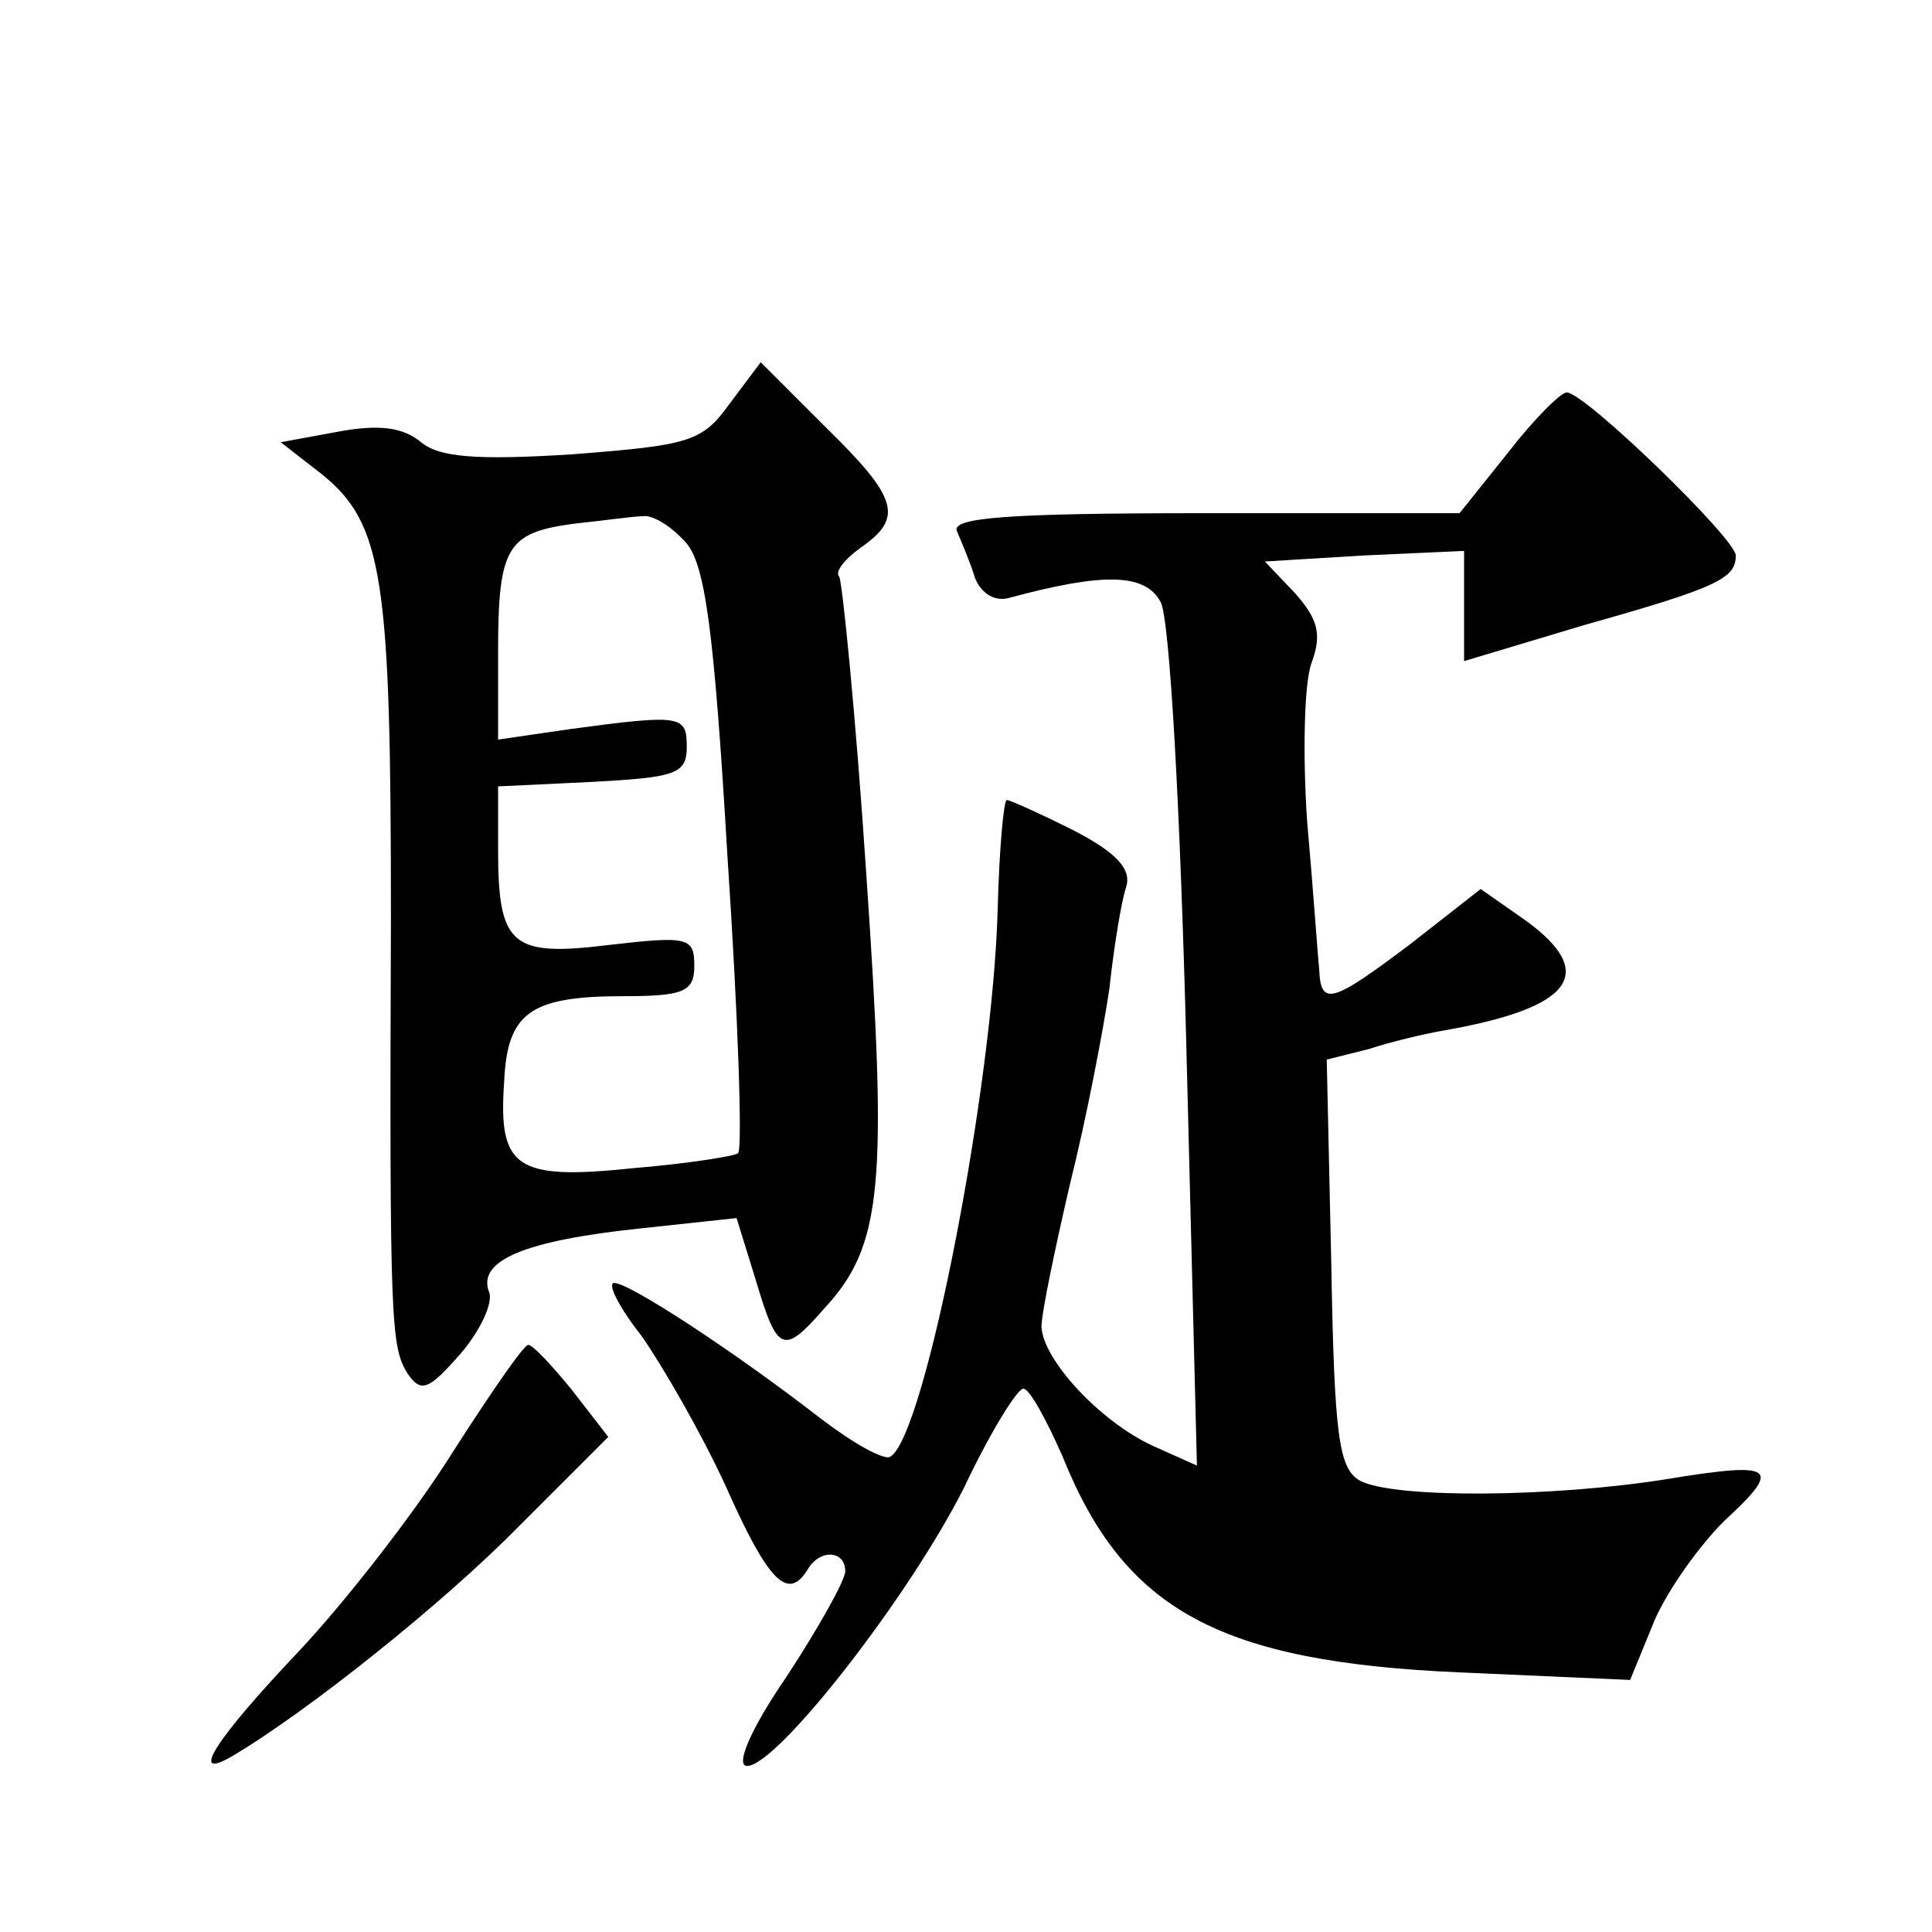 <?xml version="1.0" standalone="no"?>
<!DOCTYPE svg PUBLIC "-//W3C//DTD SVG 20010904//EN"
 "http://www.w3.org/TR/2001/REC-SVG-20010904/DTD/svg10.dtd">
<svg version="1.0" xmlns="http://www.w3.org/2000/svg"
 width="128pt" height="128pt" viewBox="0 0 128 128"
 preserveAspectRatio="xMidYMid meet">
<g transform="translate(0,128) scale(0.1,-0.1)"
fill="#0" stroke="none">
<path d="M483 1012 c-18 -25 -27 -27 -104 -33 -63 -4 -88 -2 -100 8 -12 10 -28
12 -55 7 l-38 -7 27 -21 c41 -33 46 -69 46 -294 -1 -270 0 -284 11 -302 9 -13 14
-11 35 13 13 15 22 34 19 41 -8 21 24 34 99 42 l65 7 13 -42 c14 -47 18 -49 45
-18 39 42 42 82 28 287 -7 106 -16 195 -18 198 -3 3 3 11 14 19 29 20 25 33 -23
80 l-43 43 -21 -28z m-29 -91 c13 -14 19 -56 28 -209 7 -105 10 -193 7 -196 -2
-2 -34 -7 -70 -10 -77 -8 -89 0 -85 57 2 46 17 57 79 57 40 0 47 3 47 20 0 19 -4
20 -56 14 -65 -8 -74 -1 -74 63 l0 42 63 3 c54 3 62 5 62 23 0 21 -3 22 -77 12
l-48 -7 0 58 c0 70 6 79 50 85 19 2 40 5 46 5 6 1 18 -6 28 -17z M999 980 l-32
-40 -170 0 c-131 0 -167 -3 -163 -12 3 -7 9 -21 12 -31 4 -10 13 -16 23 -13 63
17 90 16 100 -3 6 -11 13 -138 17 -295 l7 -277 -29 13 c-35 16 -73 57 -74 79 0
9 9 52 19 95 11 44 22 102 26 129 3 28 8 58 11 67 4 12 -6 23 -35 38 -22 11 -42
20 -44 20 -2 0 -5 -33 -6 -72 -3 -117 -48 -349 -71 -363 -4 -3 -25 9 -46 25 -58
45 -127 90 -137 90 -5 0 3 -16 18 -35 14 -20 40 -65 56 -100 28 -63 41 -76 54 -55
8 14 25 13 25 -1 0 -6 -18 -38 -39 -70 -24 -35 -34 -59 -26 -59 20 0 108 113 144
185 17 36 35 65 39 65 4 0 15 -20 26 -45 41 -102 104 -136 263 -143 l113 -5 16
39 c9 21 30 50 46 66 39 36 35 40 -38 28 -75 -12 -180 -13 -203 -1 -14 8 -17 29
-19 144 l-3 135 28 7 c15 5 37 10 48 12 87 15 104 38 56 73 l-30 21 -46 -36 c-53
-40 -60 -42 -61 -17 -1 9 -4 53 -8 98 -3 44 -2 92 3 105 7 19 4 29 -11 46 l-20
21 66 4 66 3 0 -36 0 -37 80 24 c89 25 100 31 100 46 0 11 -100 108 -112 108 -4
0 -22 -18 -39 -40z M300 318 c-25 -40 -71 -99 -102 -132 -55 -58 -73 -86 -45 -70
51 30 142 103 191 153 l59 59 -24 31 c-13 16 -26 30 -29 30 -3 0 -25 -32 -50 -71z"/>
</g>
</svg>

